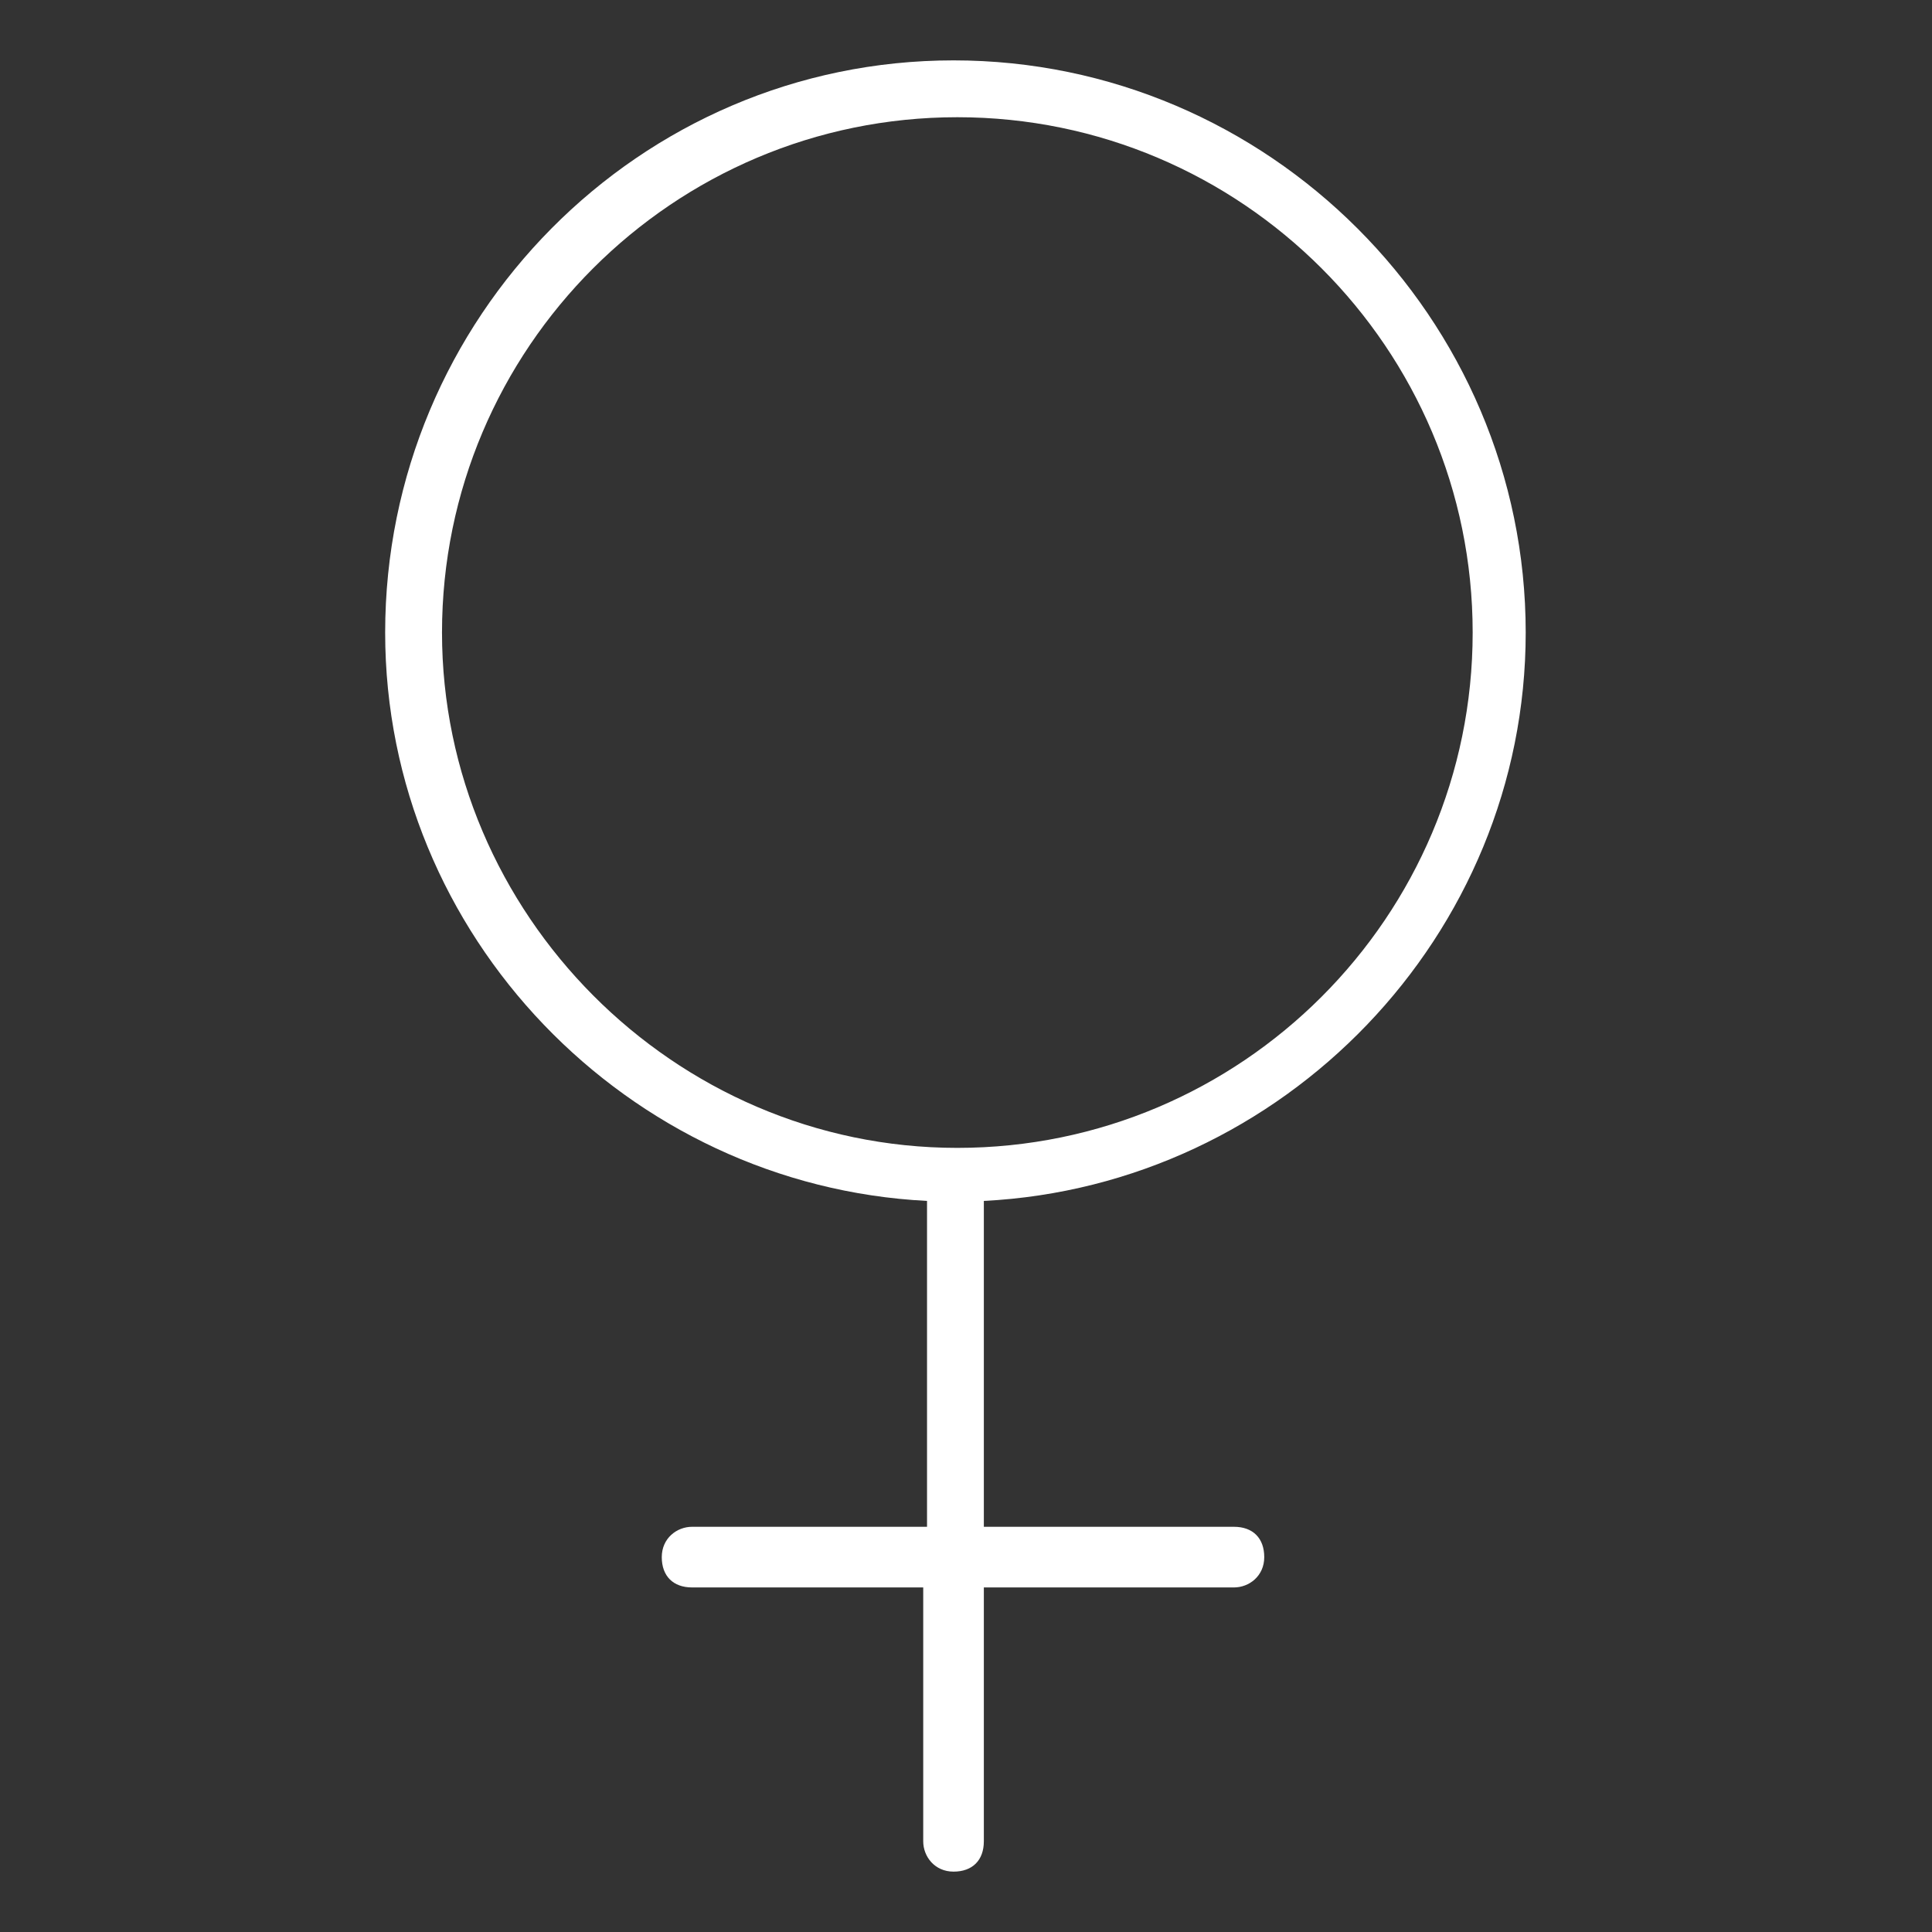 <?xml version="1.0" encoding="UTF-8"?>
<!-- Generated by Pixelmator Pro 3.6.6 -->
<svg width="64" height="64" viewBox="0 0 64 64" xmlns="http://www.w3.org/2000/svg">
    <rect x="0" y="0" width="64" height="64" fill="#333333" stroke="none"/>
    <path id="Path" fill="#ffffff" stroke="none" d="M 50.541 20.954 C 50.541 10.536 42.006 2 31.587 2 C 21.169 2 12.759 10.536 12.759 20.954 C 12.759 30.996 20.792 39.28 30.709 39.782 L 30.709 50.577 L 22.926 50.577 C 22.424 50.577 21.922 50.954 21.922 51.582 C 21.922 52.209 22.299 52.586 22.926 52.586 L 30.583 52.586 L 30.583 60.996 C 30.583 61.498 30.96 62 31.587 62 C 32.215 62 32.591 61.623 32.591 60.996 L 32.591 52.586 L 40.876 52.586 C 41.378 52.586 41.88 52.209 41.88 51.582 C 41.88 50.954 41.504 50.577 40.876 50.577 L 32.591 50.577 L 32.591 39.782 C 42.508 39.28 50.541 30.996 50.541 20.954 Z M 14.642 20.954 C 14.642 11.54 22.299 3.883 31.713 3.883 C 41.127 3.883 48.784 11.54 48.784 20.954 C 48.784 30.368 41.127 38.025 31.713 38.025 C 22.299 38.025 14.642 30.243 14.642 20.954 Z"/>
</svg>
